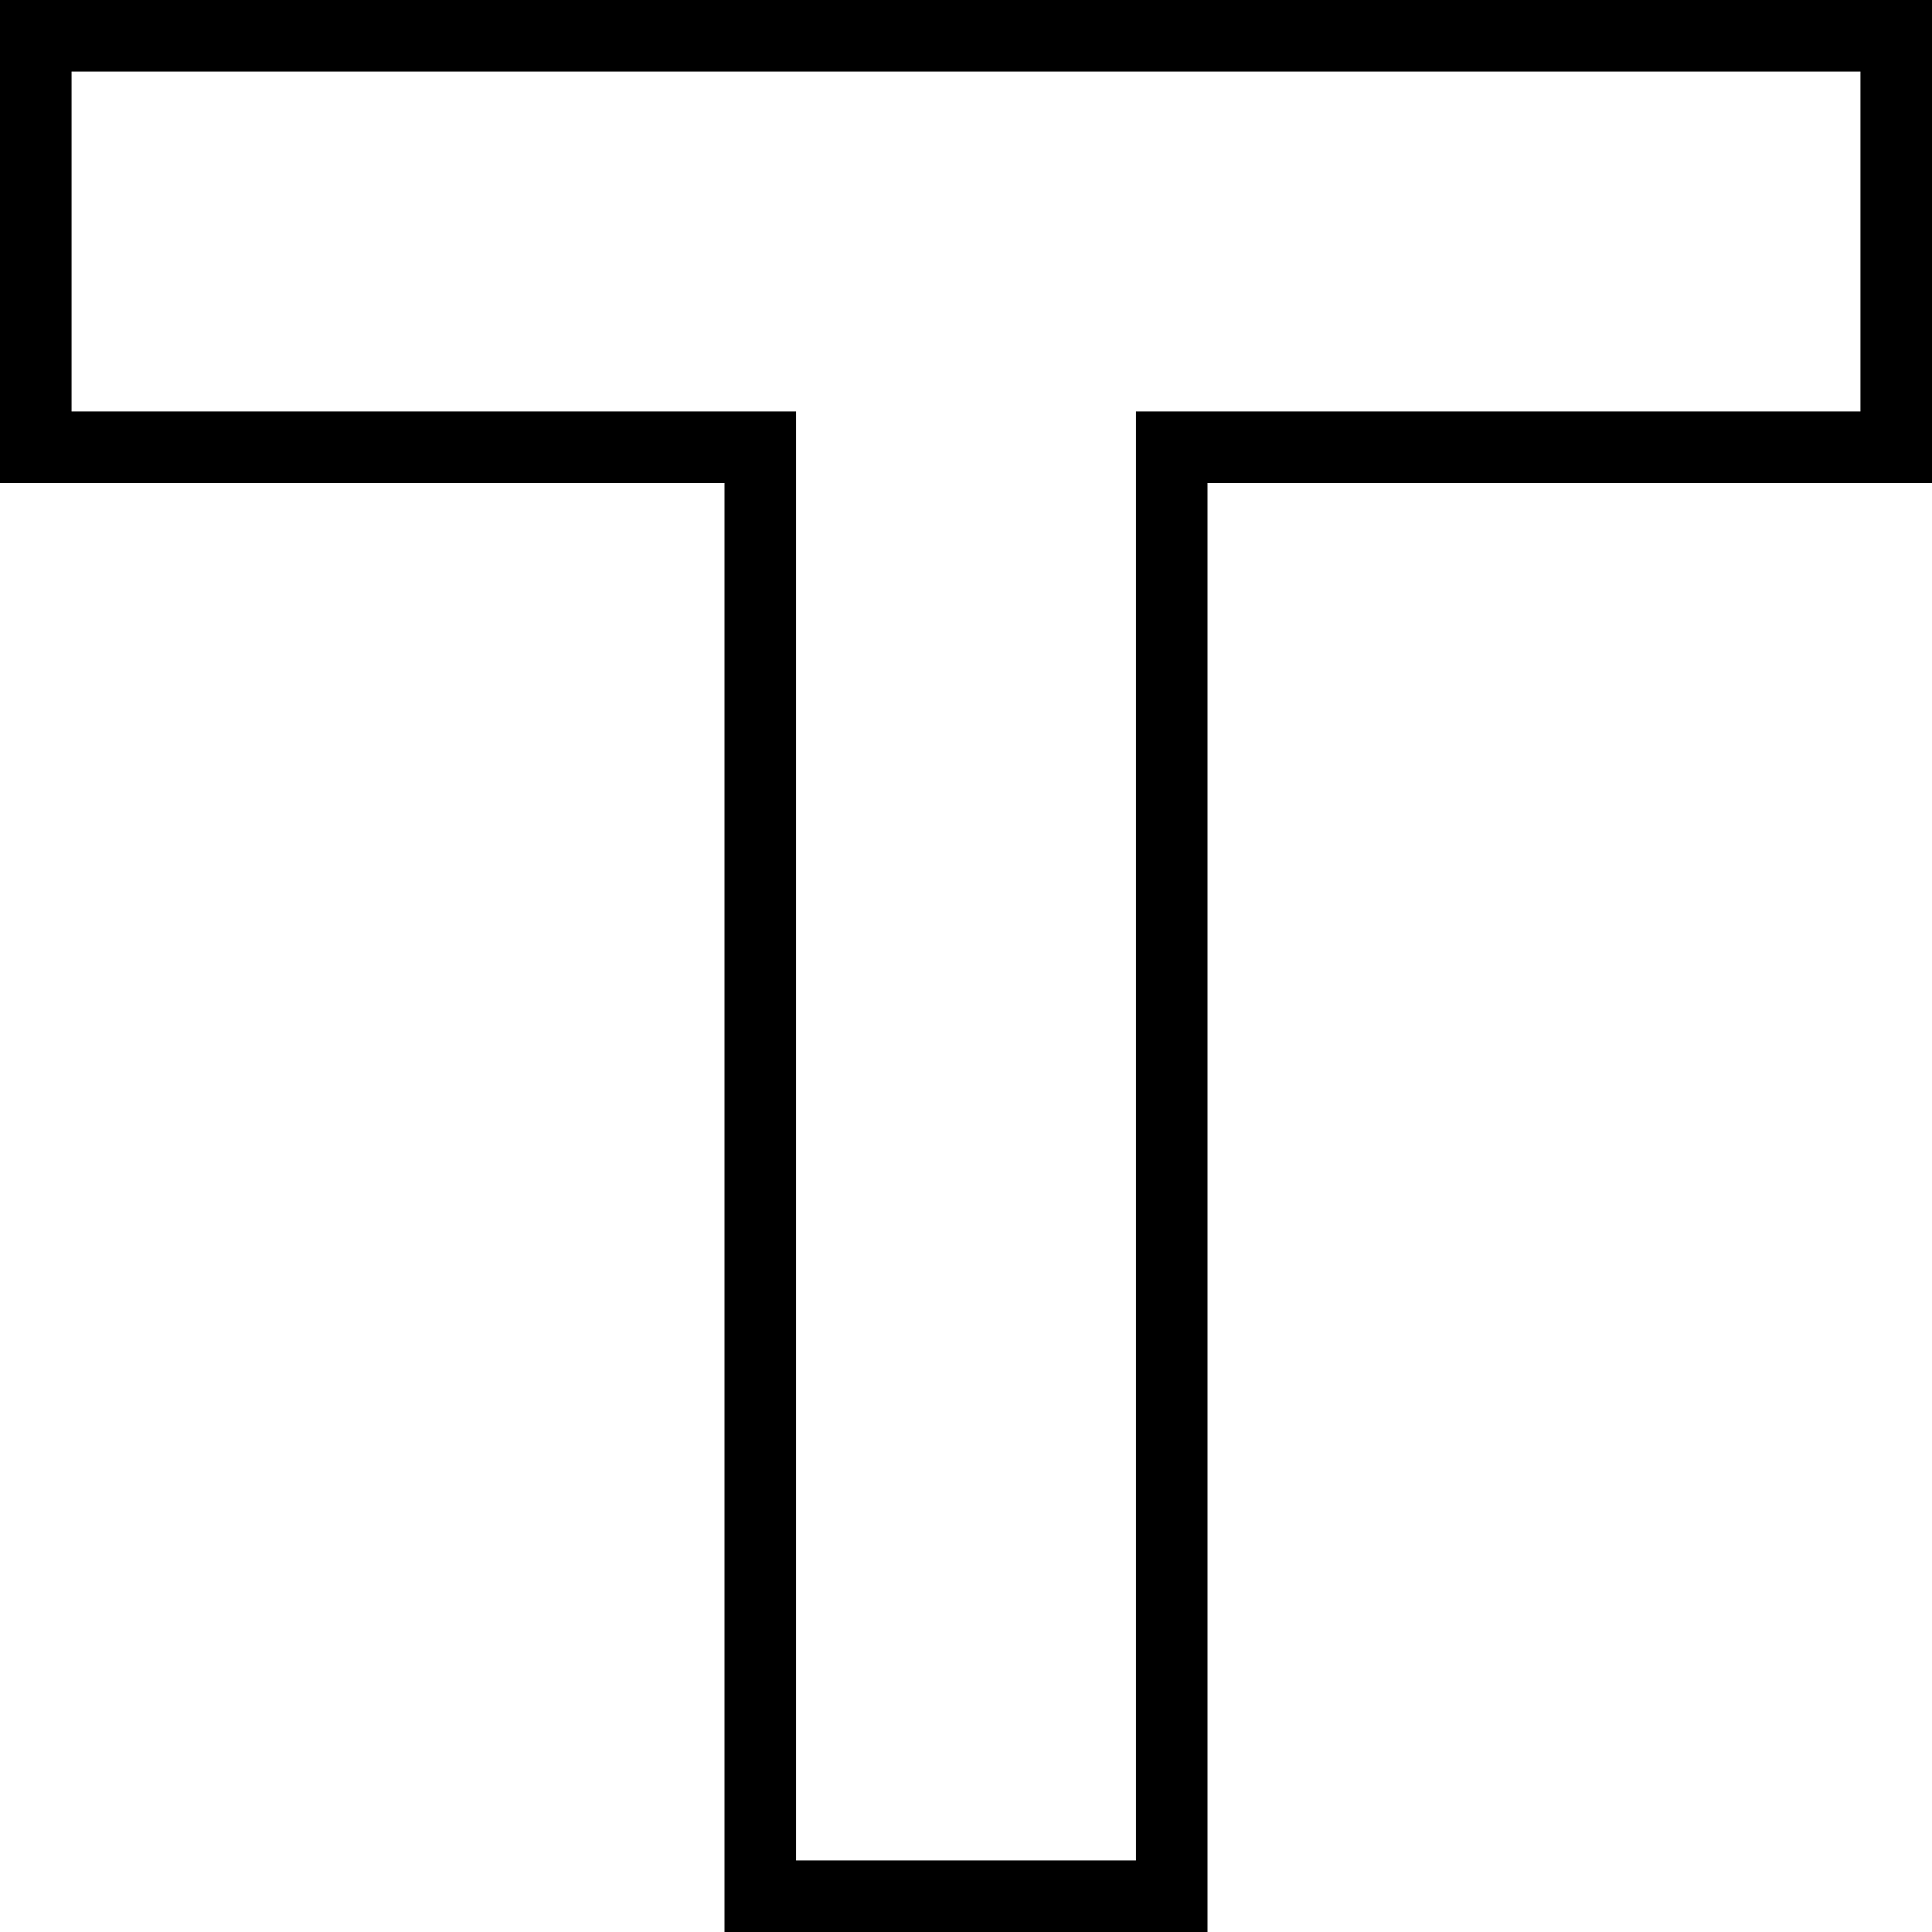 <?xml version="1.0" encoding="UTF-8"?> <svg xmlns="http://www.w3.org/2000/svg" width="54" height="54" viewBox="0 0 54 54" fill="none"> <path d="M21.25 13.5V12.5H20.25H1V1H53V12.5H33.75H32.75V13.5V53H21.25V13.5Z" stroke="black" stroke-width="2"></path> </svg> 